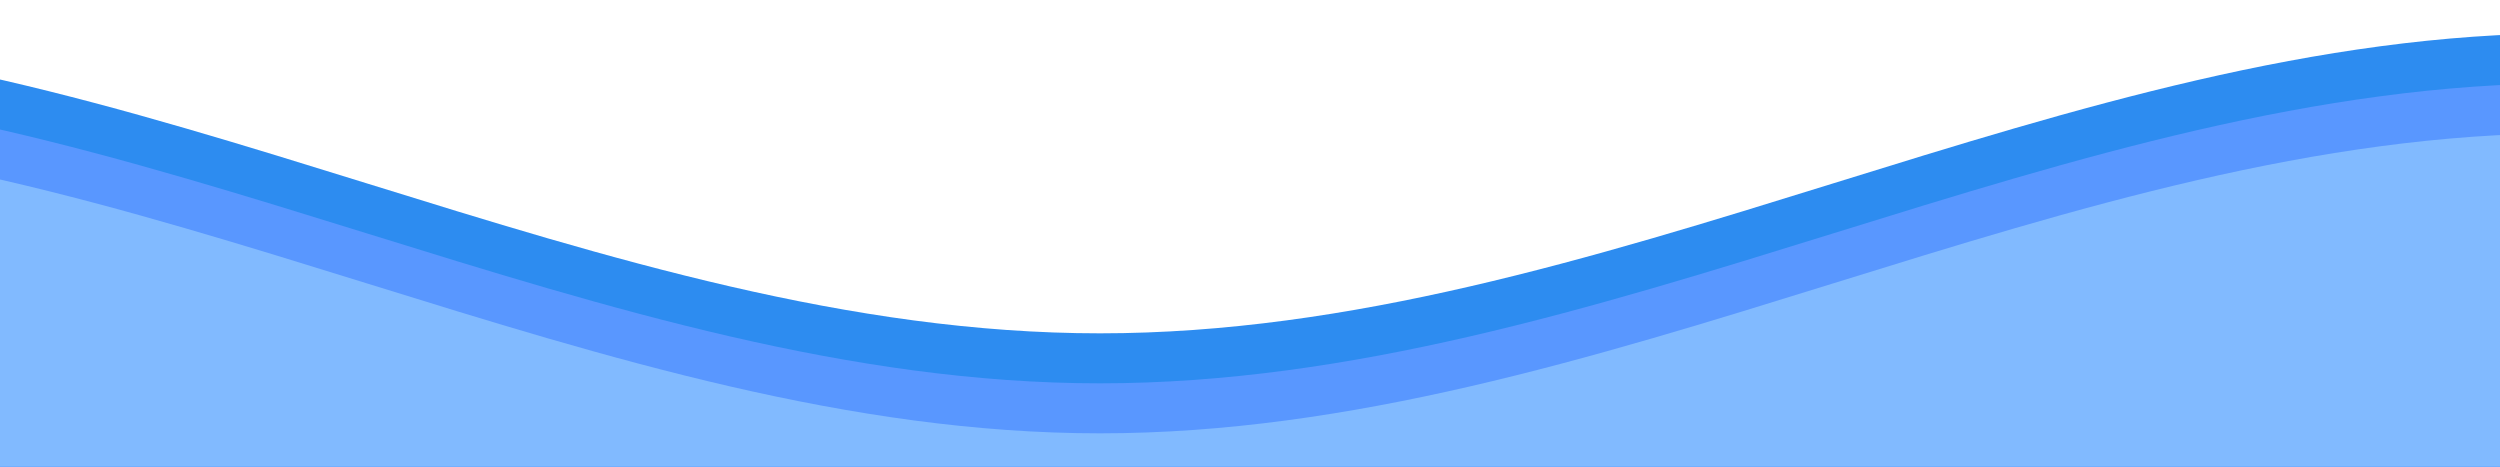 <svg xmlns="http://www.w3.org/2000/svg" xmlns:xlink="http://www.w3.org/1999/xlink" viewBox="0 24 150 28" preserveAspectRatio="none">
    <defs>
        <style>
        .wave-group > use {
            animation: move-forever 12s linear infinite;
        }
        .wave-group > use:nth-child(1) {
            animation-delay: -2s;
        }
        .wave-group > use:nth-child(2) {
            animation-delay: -2s;
            animation-duration: 5s;
        }
        .wave-group > use:nth-child(3) {
            animation-delay: -4s;
            animation-duration: 3s;
        }
        @keyframes move-forever {
            0% {
                transform: translate(-90px, 0%);
            }
            100% {
                transform: translate(85px, 0%);
            }
        }
    </style>
    </defs>
    <defs>
        <path
            id="wave-animation"
            d="M-160 44c30 0
                58-18 88-18s
                58 18 88 18
                58-18 88-18
                58 18 88 18
                v44h-352z"
        />
    </defs>
    <g class="wave-group">
        <use xlink:href="#wave-animation" x="50" y="0" fill="#2d8cf0" />
        <use xlink:href="#wave-animation" x="50" y="3" fill="#5997ff" />
        <use xlink:href="#wave-animation" x="50" y="6" fill="#81baff" />
    </g>
</svg>